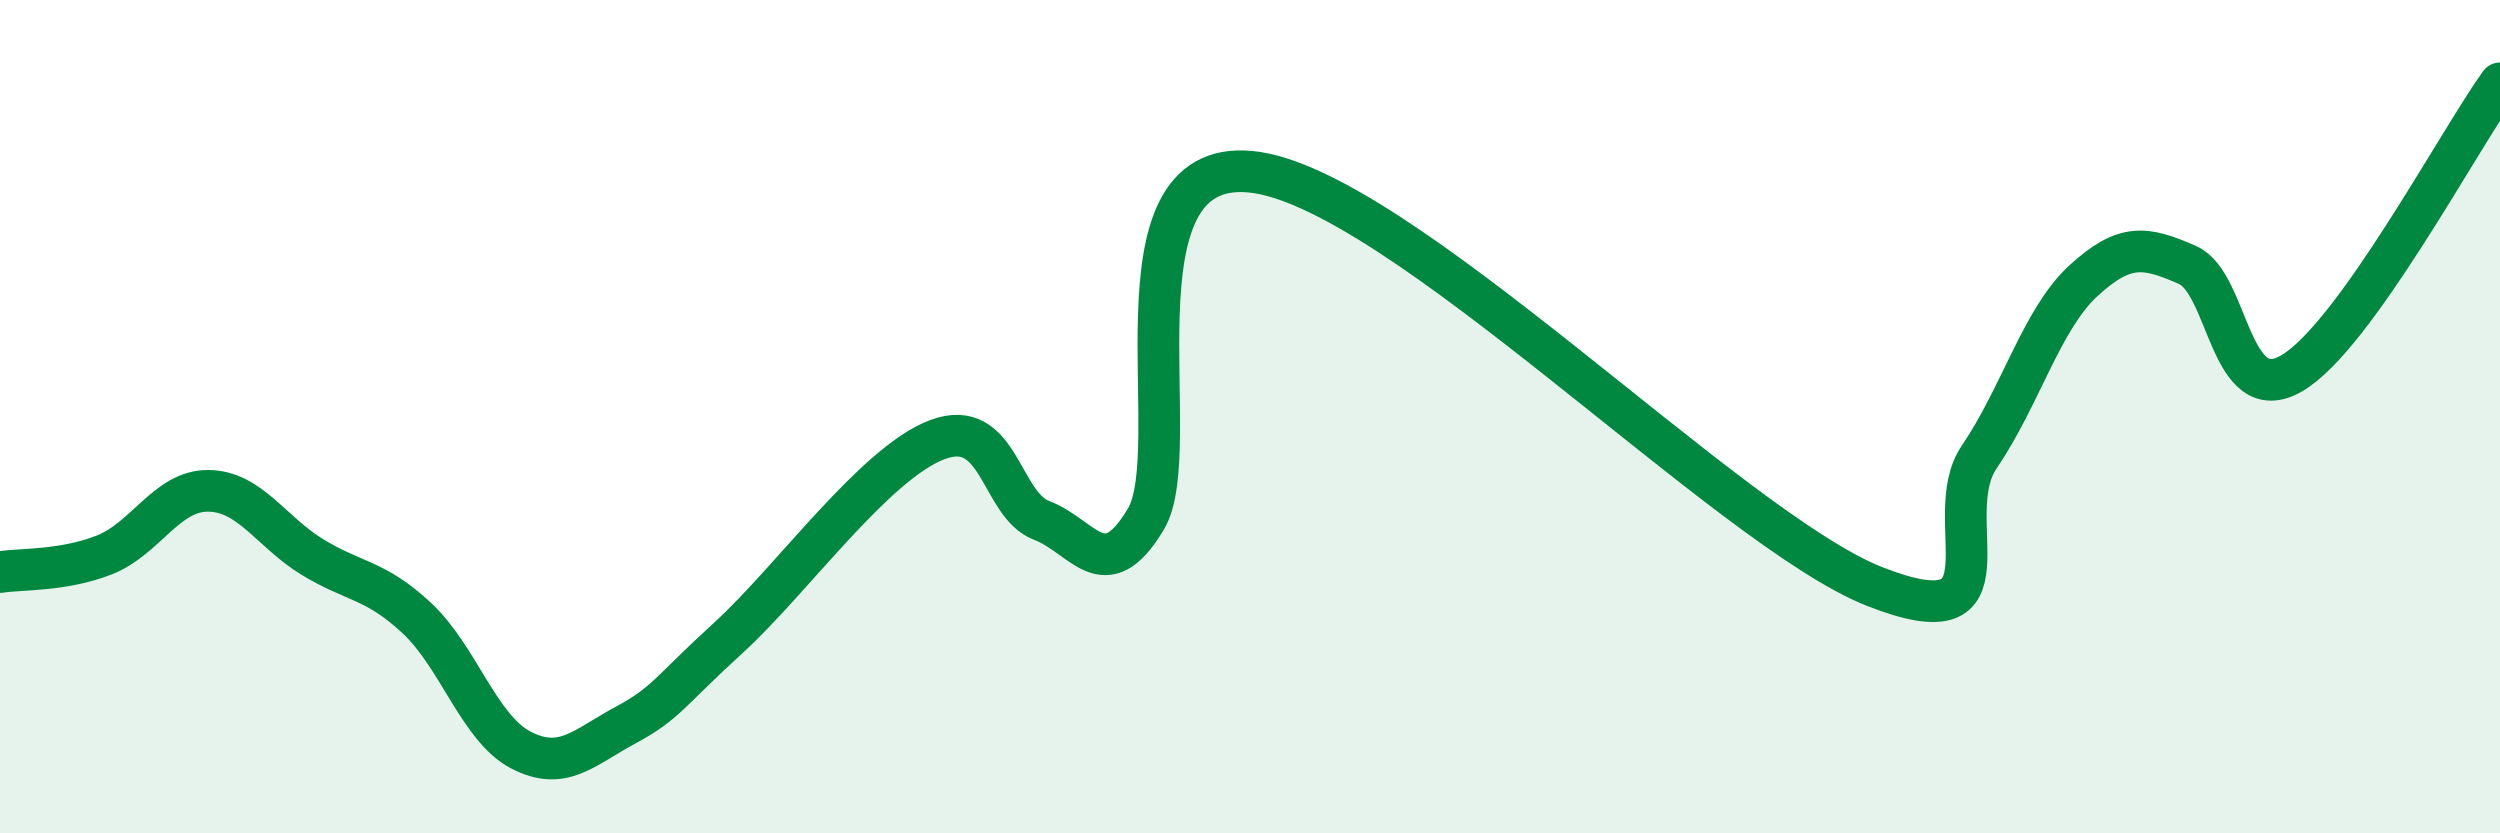 
    <svg width="60" height="20" viewBox="0 0 60 20" xmlns="http://www.w3.org/2000/svg">
      <path
        d="M 0,13.73 C 0.5,13.65 1.5,13.71 2.5,13.32 C 3.5,12.93 4,11.77 5,11.78 C 6,11.79 6.5,12.76 7.5,13.37 C 8.5,13.98 9,13.9 10,14.83 C 11,15.76 11.5,17.48 12.5,18 C 13.5,18.52 14,17.95 15,17.41 C 16,16.87 16,16.66 17.5,15.29 C 19,13.92 21,11.11 22.5,10.55 C 24,9.99 24,12.11 25,12.49 C 26,12.87 26.5,14.13 27.5,12.46 C 28.5,10.79 26.5,3.8 30,4.12 C 33.5,4.44 41.5,12.71 45,14.08 C 48.5,15.45 46.5,12.44 47.5,10.97 C 48.5,9.5 49,7.66 50,6.74 C 51,5.82 51.5,5.92 52.5,6.36 C 53.5,6.8 53.5,9.83 55,8.96 C 56.5,8.09 59,3.39 60,2L60 20L0 20Z"
        fill="#008740"
        opacity="0.1"
        stroke-linecap="round"
        stroke-linejoin="round"
      />
      <path
        d="M 0,13.73 C 0.5,13.65 1.5,13.71 2.5,13.32 C 3.5,12.93 4,11.77 5,11.78 C 6,11.79 6.5,12.76 7.5,13.37 C 8.5,13.98 9,13.9 10,14.83 C 11,15.76 11.5,17.48 12.5,18 C 13.5,18.52 14,17.95 15,17.41 C 16,16.87 16,16.66 17.5,15.29 C 19,13.92 21,11.11 22.5,10.55 C 24,9.99 24,12.11 25,12.49 C 26,12.87 26.5,14.13 27.5,12.46 C 28.5,10.79 26.5,3.8 30,4.12 C 33.5,4.44 41.5,12.71 45,14.08 C 48.5,15.45 46.5,12.44 47.5,10.97 C 48.5,9.5 49,7.66 50,6.74 C 51,5.82 51.5,5.92 52.5,6.36 C 53.5,6.8 53.5,9.83 55,8.96 C 56.5,8.09 59,3.39 60,2"
        stroke="#008740"
        stroke-width="1"
        fill="none"
        stroke-linecap="round"
        stroke-linejoin="round"
      />
    </svg>
  